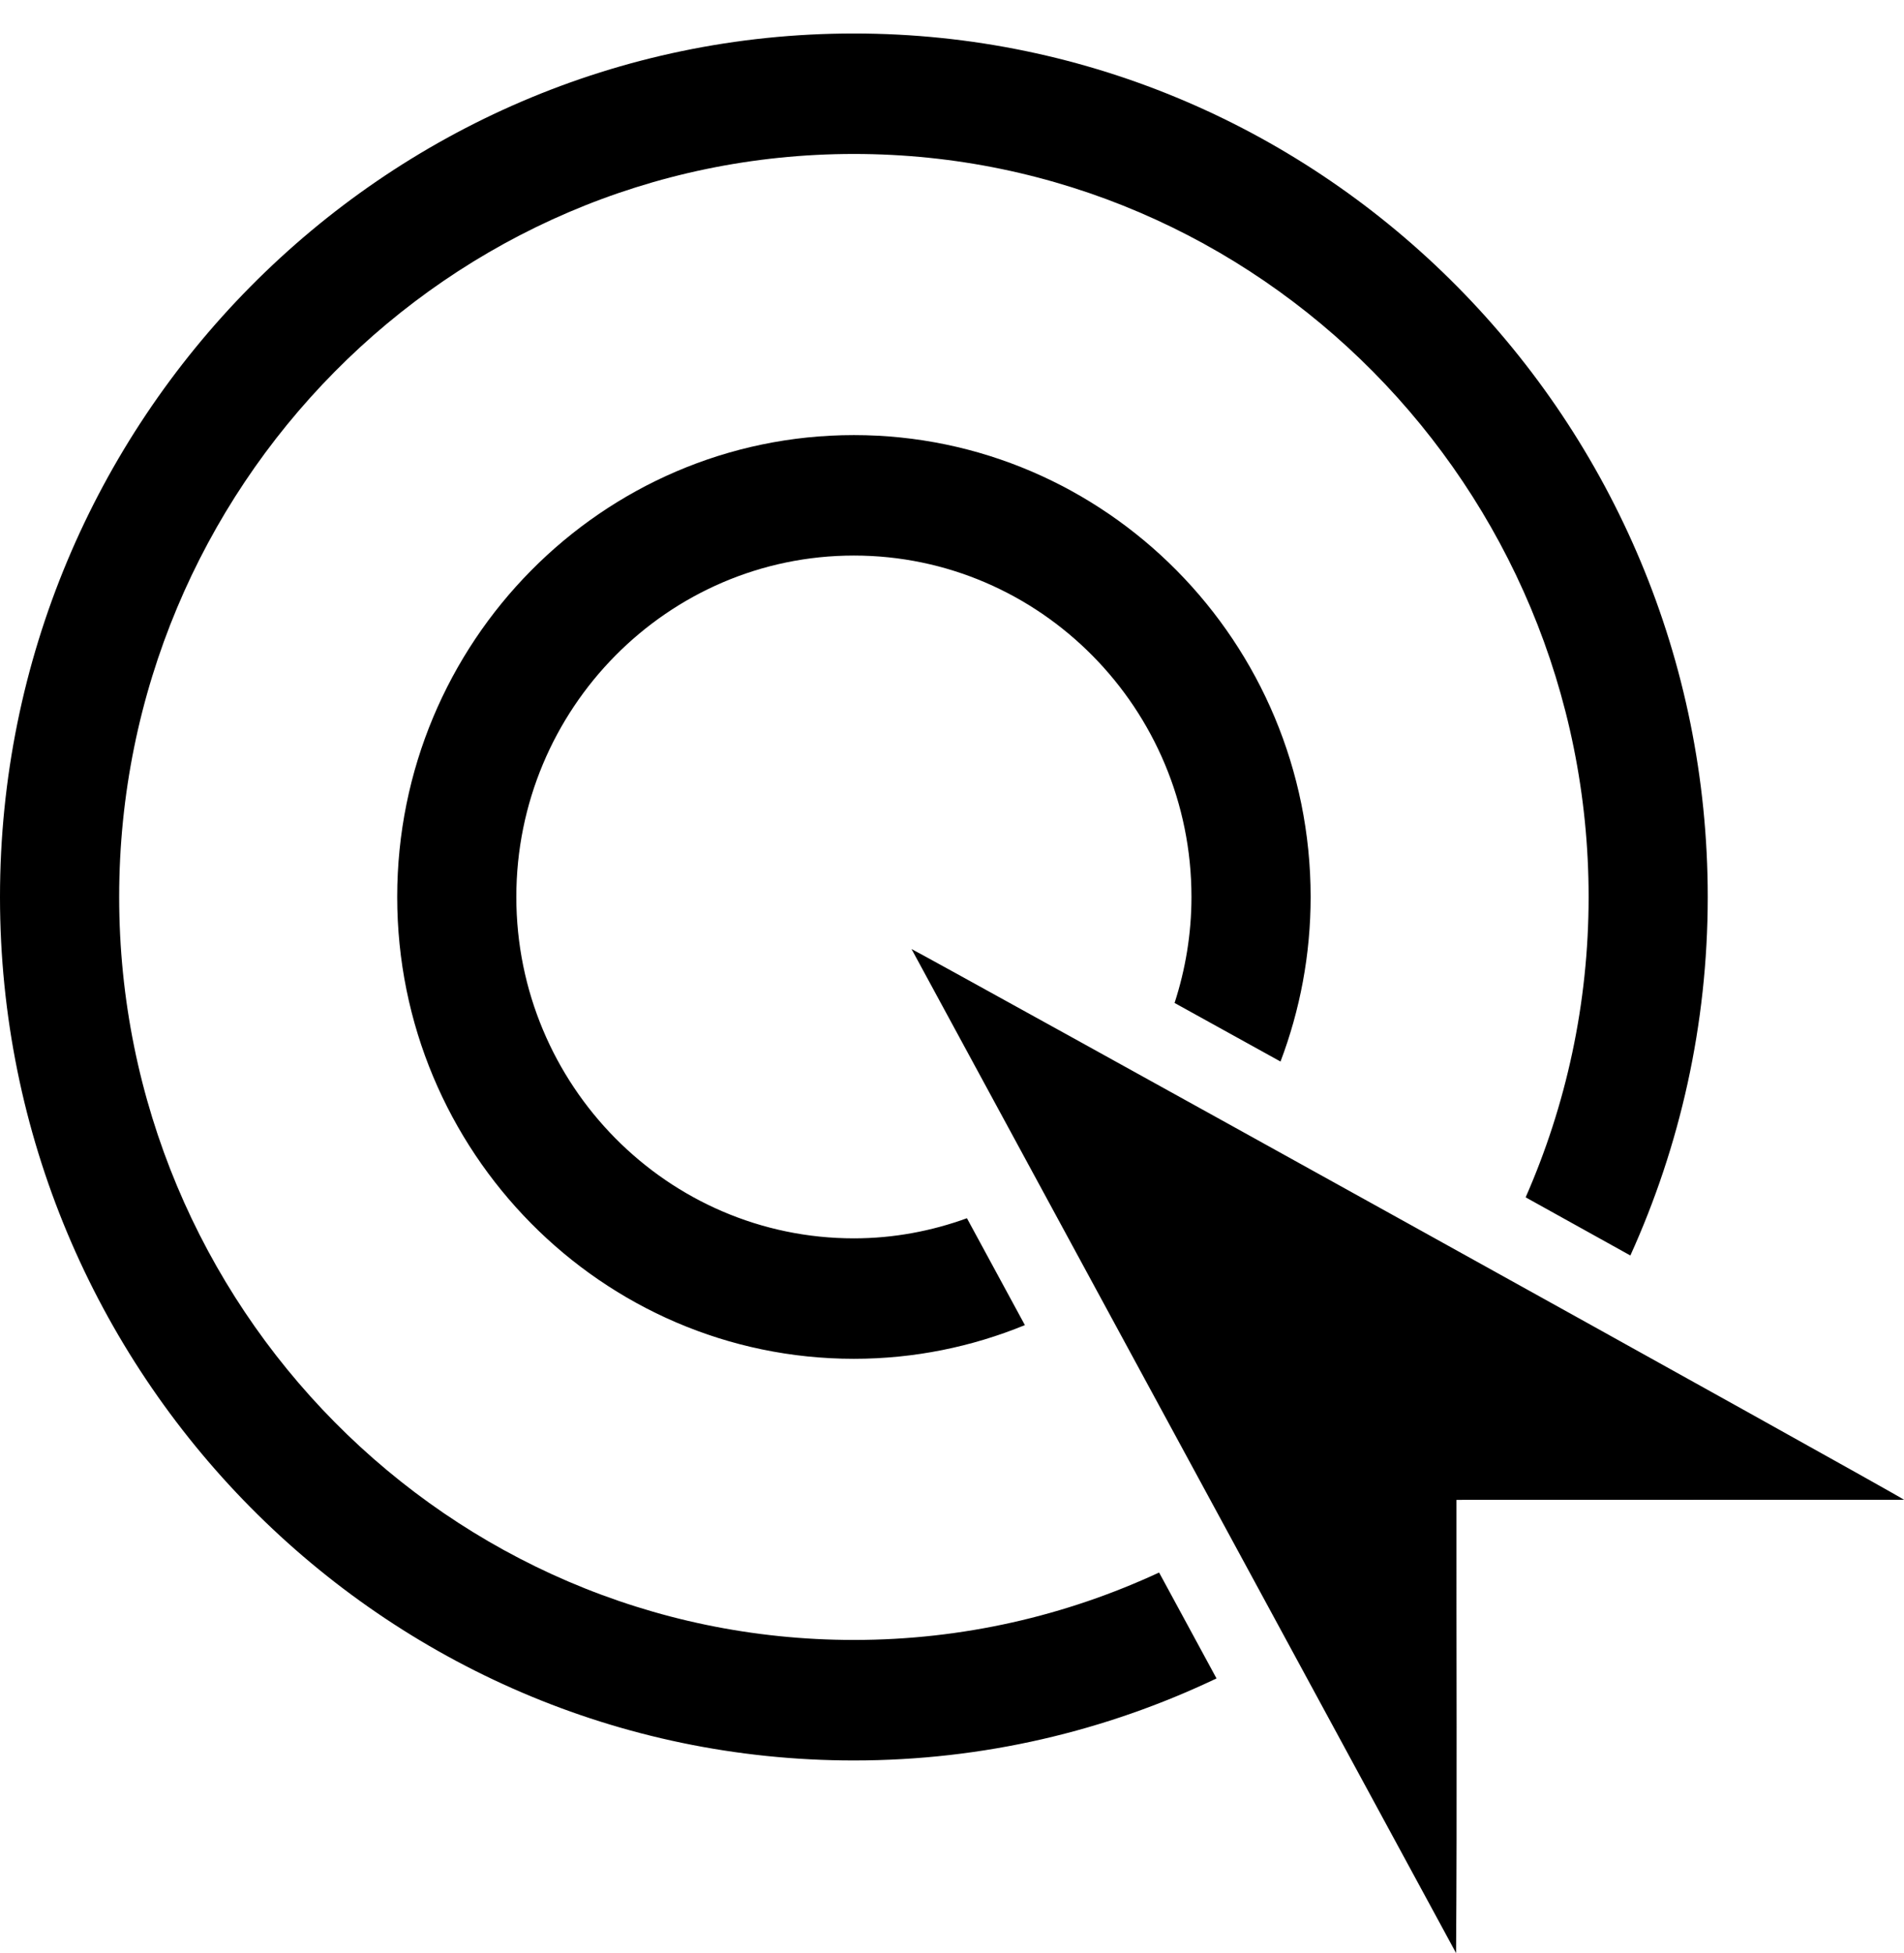 <svg width="39" height="40" viewBox="0 0 39 40" fill="none" xmlns="http://www.w3.org/2000/svg">
<path d="M23.742 32.206C21.837 33.09 19.72 33.587 17.491 33.587C9.192 33.587 2.441 26.761 2.441 18.37C2.441 9.979 9.192 3.153 17.491 3.153C25.789 3.153 32.54 9.979 32.54 18.37C32.54 20.559 32.077 22.64 31.25 24.522C31.981 24.927 32.701 25.327 33.395 25.713C34.41 23.474 34.98 20.989 34.98 18.37C34.98 8.619 27.134 0.686 17.49 0.686C7.846 0.686 0 8.619 0 18.37C0 28.121 7.846 36.055 17.49 36.055C20.145 36.055 22.662 35.45 24.918 34.375L23.742 32.206ZM19.806 24.95C19.081 25.213 18.304 25.362 17.491 25.362C13.678 25.362 10.576 22.225 10.576 18.37C10.576 14.515 13.678 11.378 17.491 11.378C21.303 11.378 24.405 14.515 24.405 18.37C24.405 19.128 24.281 19.857 24.059 20.541C24.743 20.918 25.472 21.322 26.229 21.741C26.626 20.693 26.846 19.557 26.846 18.37C26.846 13.154 22.649 8.911 17.491 8.911C12.332 8.911 8.136 13.154 8.136 18.37C8.136 23.586 12.332 27.829 17.491 27.829C18.729 27.829 19.911 27.582 20.993 27.139L19.806 24.95ZM39 30.716C38.842 30.591 18.853 19.515 18.671 19.437L29.825 40C29.847 36.907 29.829 33.812 29.833 30.718L39 30.716Z" fill="black"/>
</svg>
